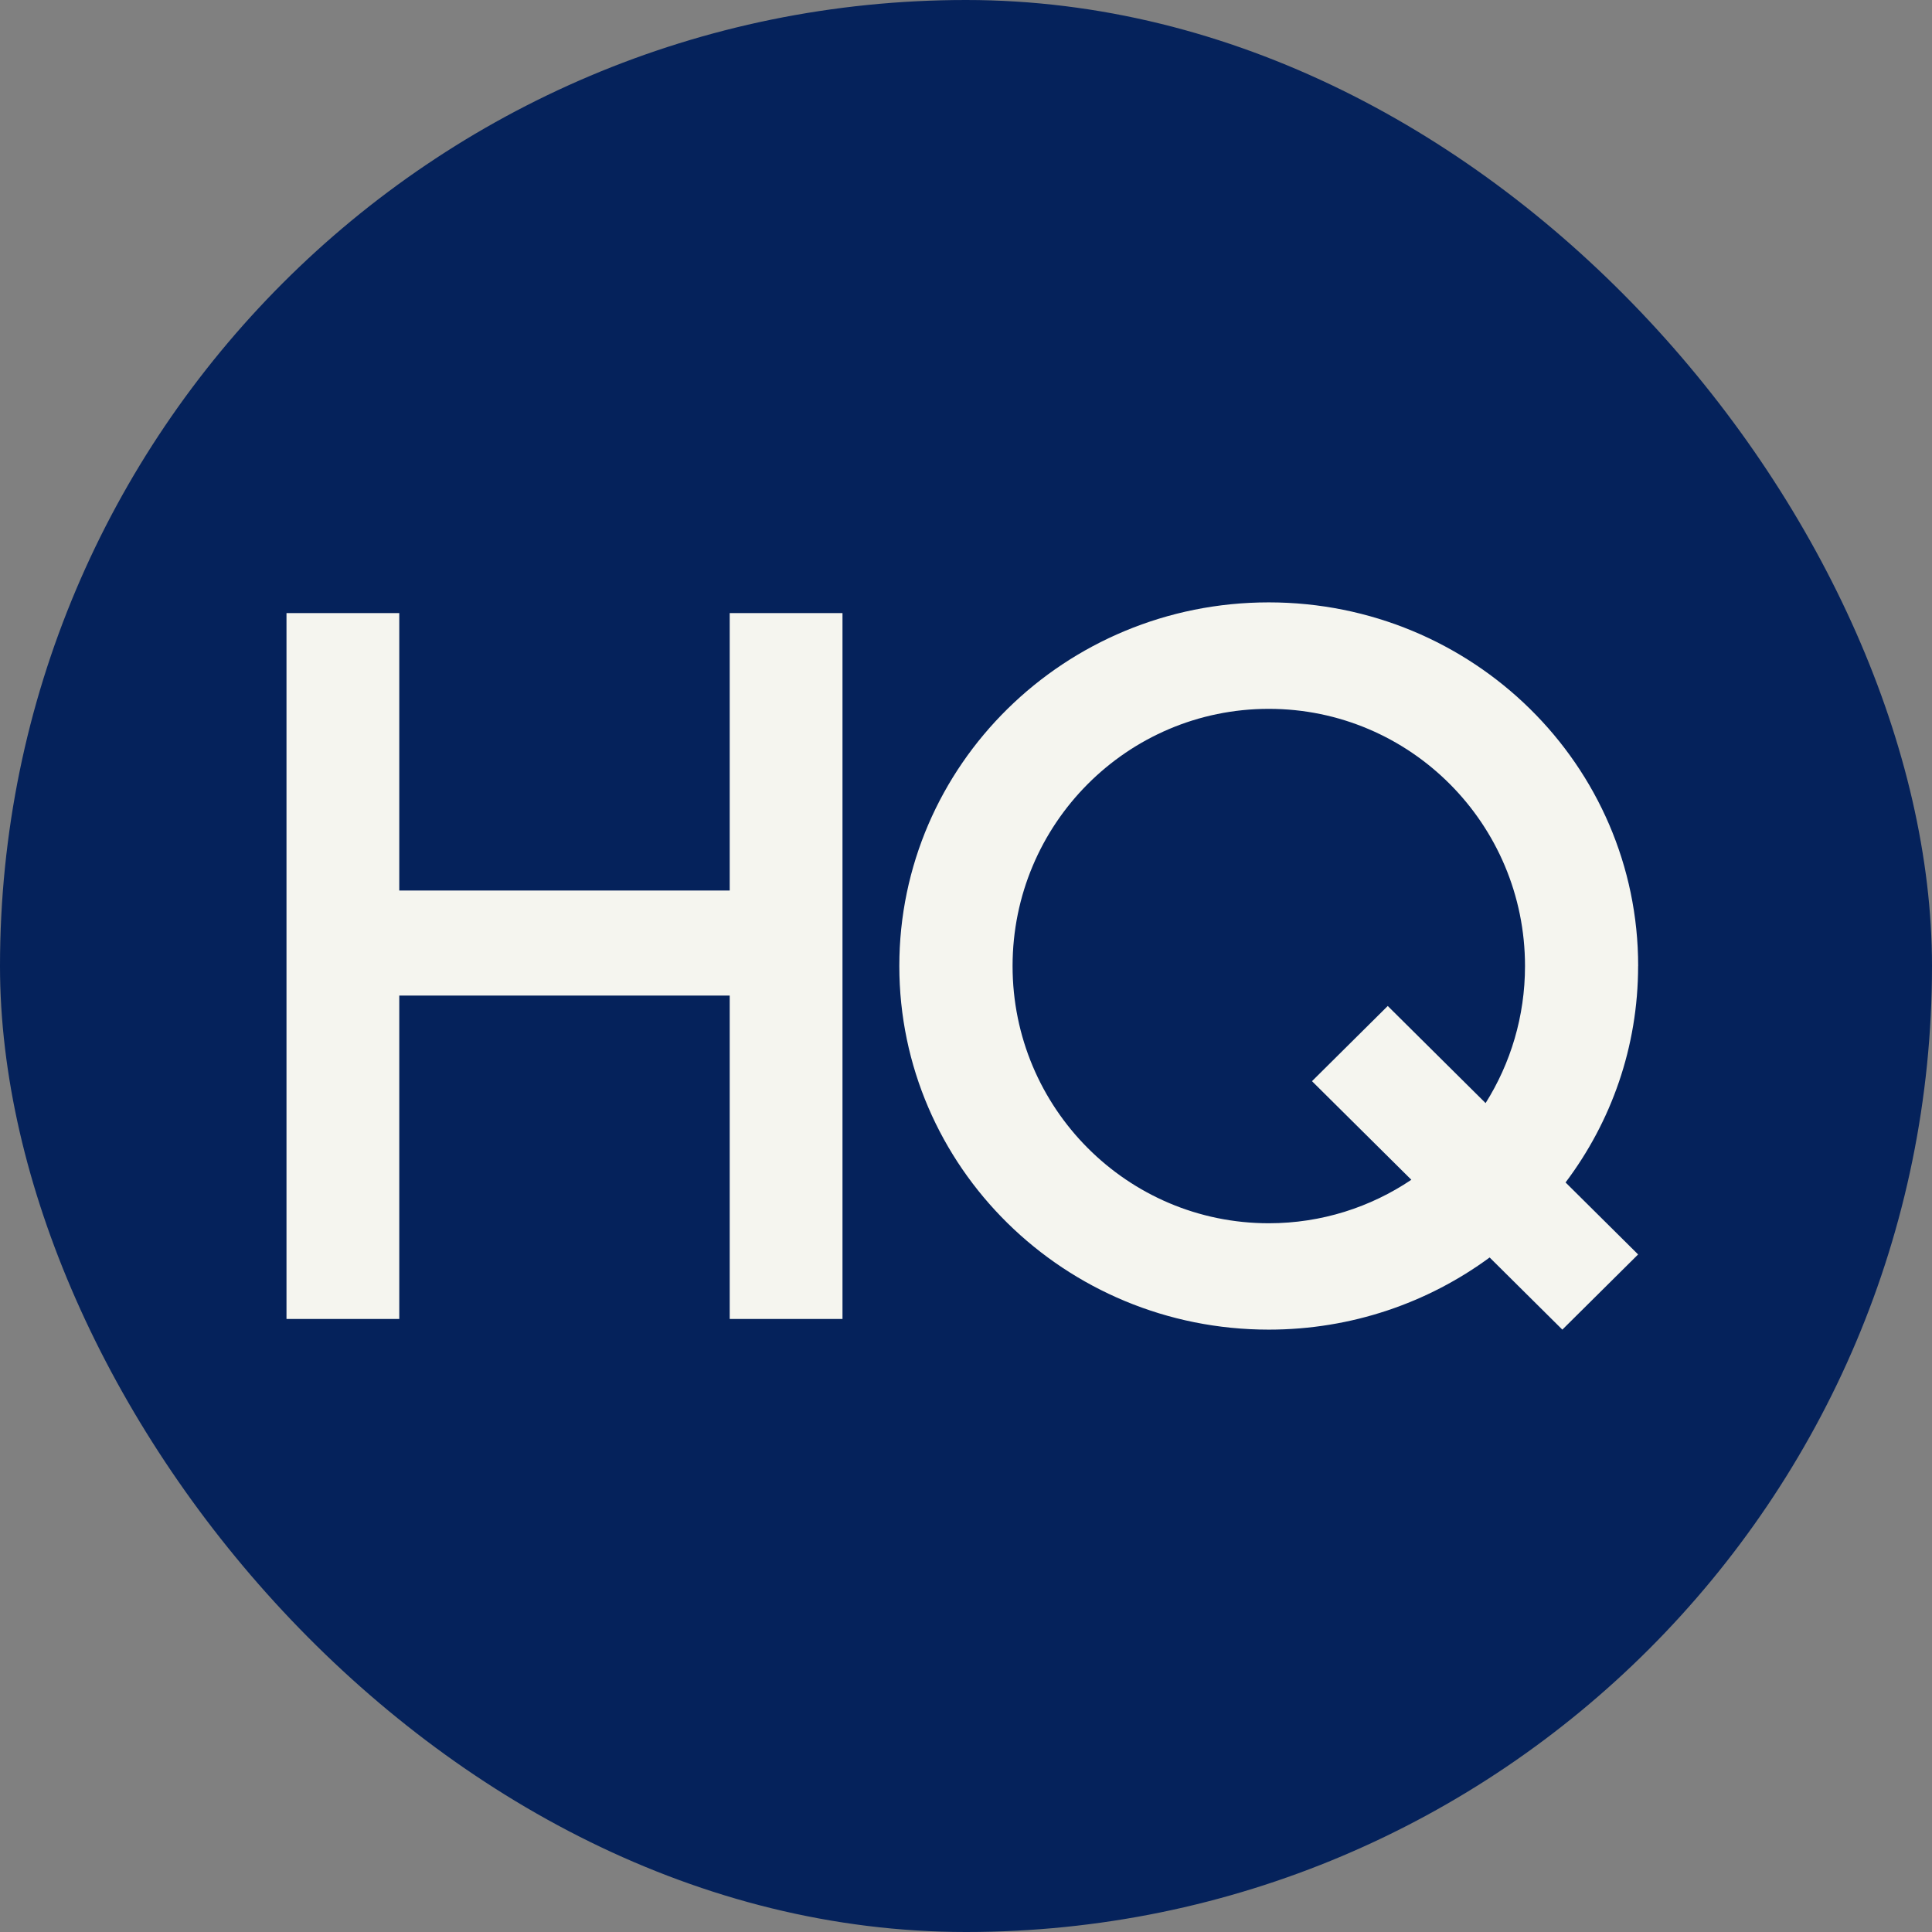 <svg viewBox="0 0 263 263" xmlns="http://www.w3.org/2000/svg">
<rect x="0" y="0" width="263" height="263" fill="#808080" stroke="none"/>
<rect width="263" height="263" rx="131.5" fill="#05225B"/>
<path d="M223 131.5C223 104.158 200.489 82 172.712 82C144.934 82 122.423 104.165 122.423 131.5C122.423 158.835 144.934 181 172.712 181C183.985 181 194.397 177.343 202.783 171.178L212.68 181L222.993 170.765L213.117 160.965C219.322 152.733 222.993 142.54 222.993 131.5H223ZM202.225 150.155L188.912 136.943L178.599 147.178L192.124 160.6C186.576 164.334 179.898 166.52 172.719 166.52C153.455 166.52 137.84 150.842 137.84 131.507C137.84 112.172 153.455 96.494 172.719 96.494C191.983 96.494 207.597 112.172 207.597 131.507C207.597 138.365 205.628 144.761 202.232 150.162L202.225 150.155ZM99.333 121.223H54.353V83.457H39V179.55H54.353V135.528H99.333V179.55H114.687V83.457H99.333V121.223Z" fill="#F5F5EF"/>
</svg>
